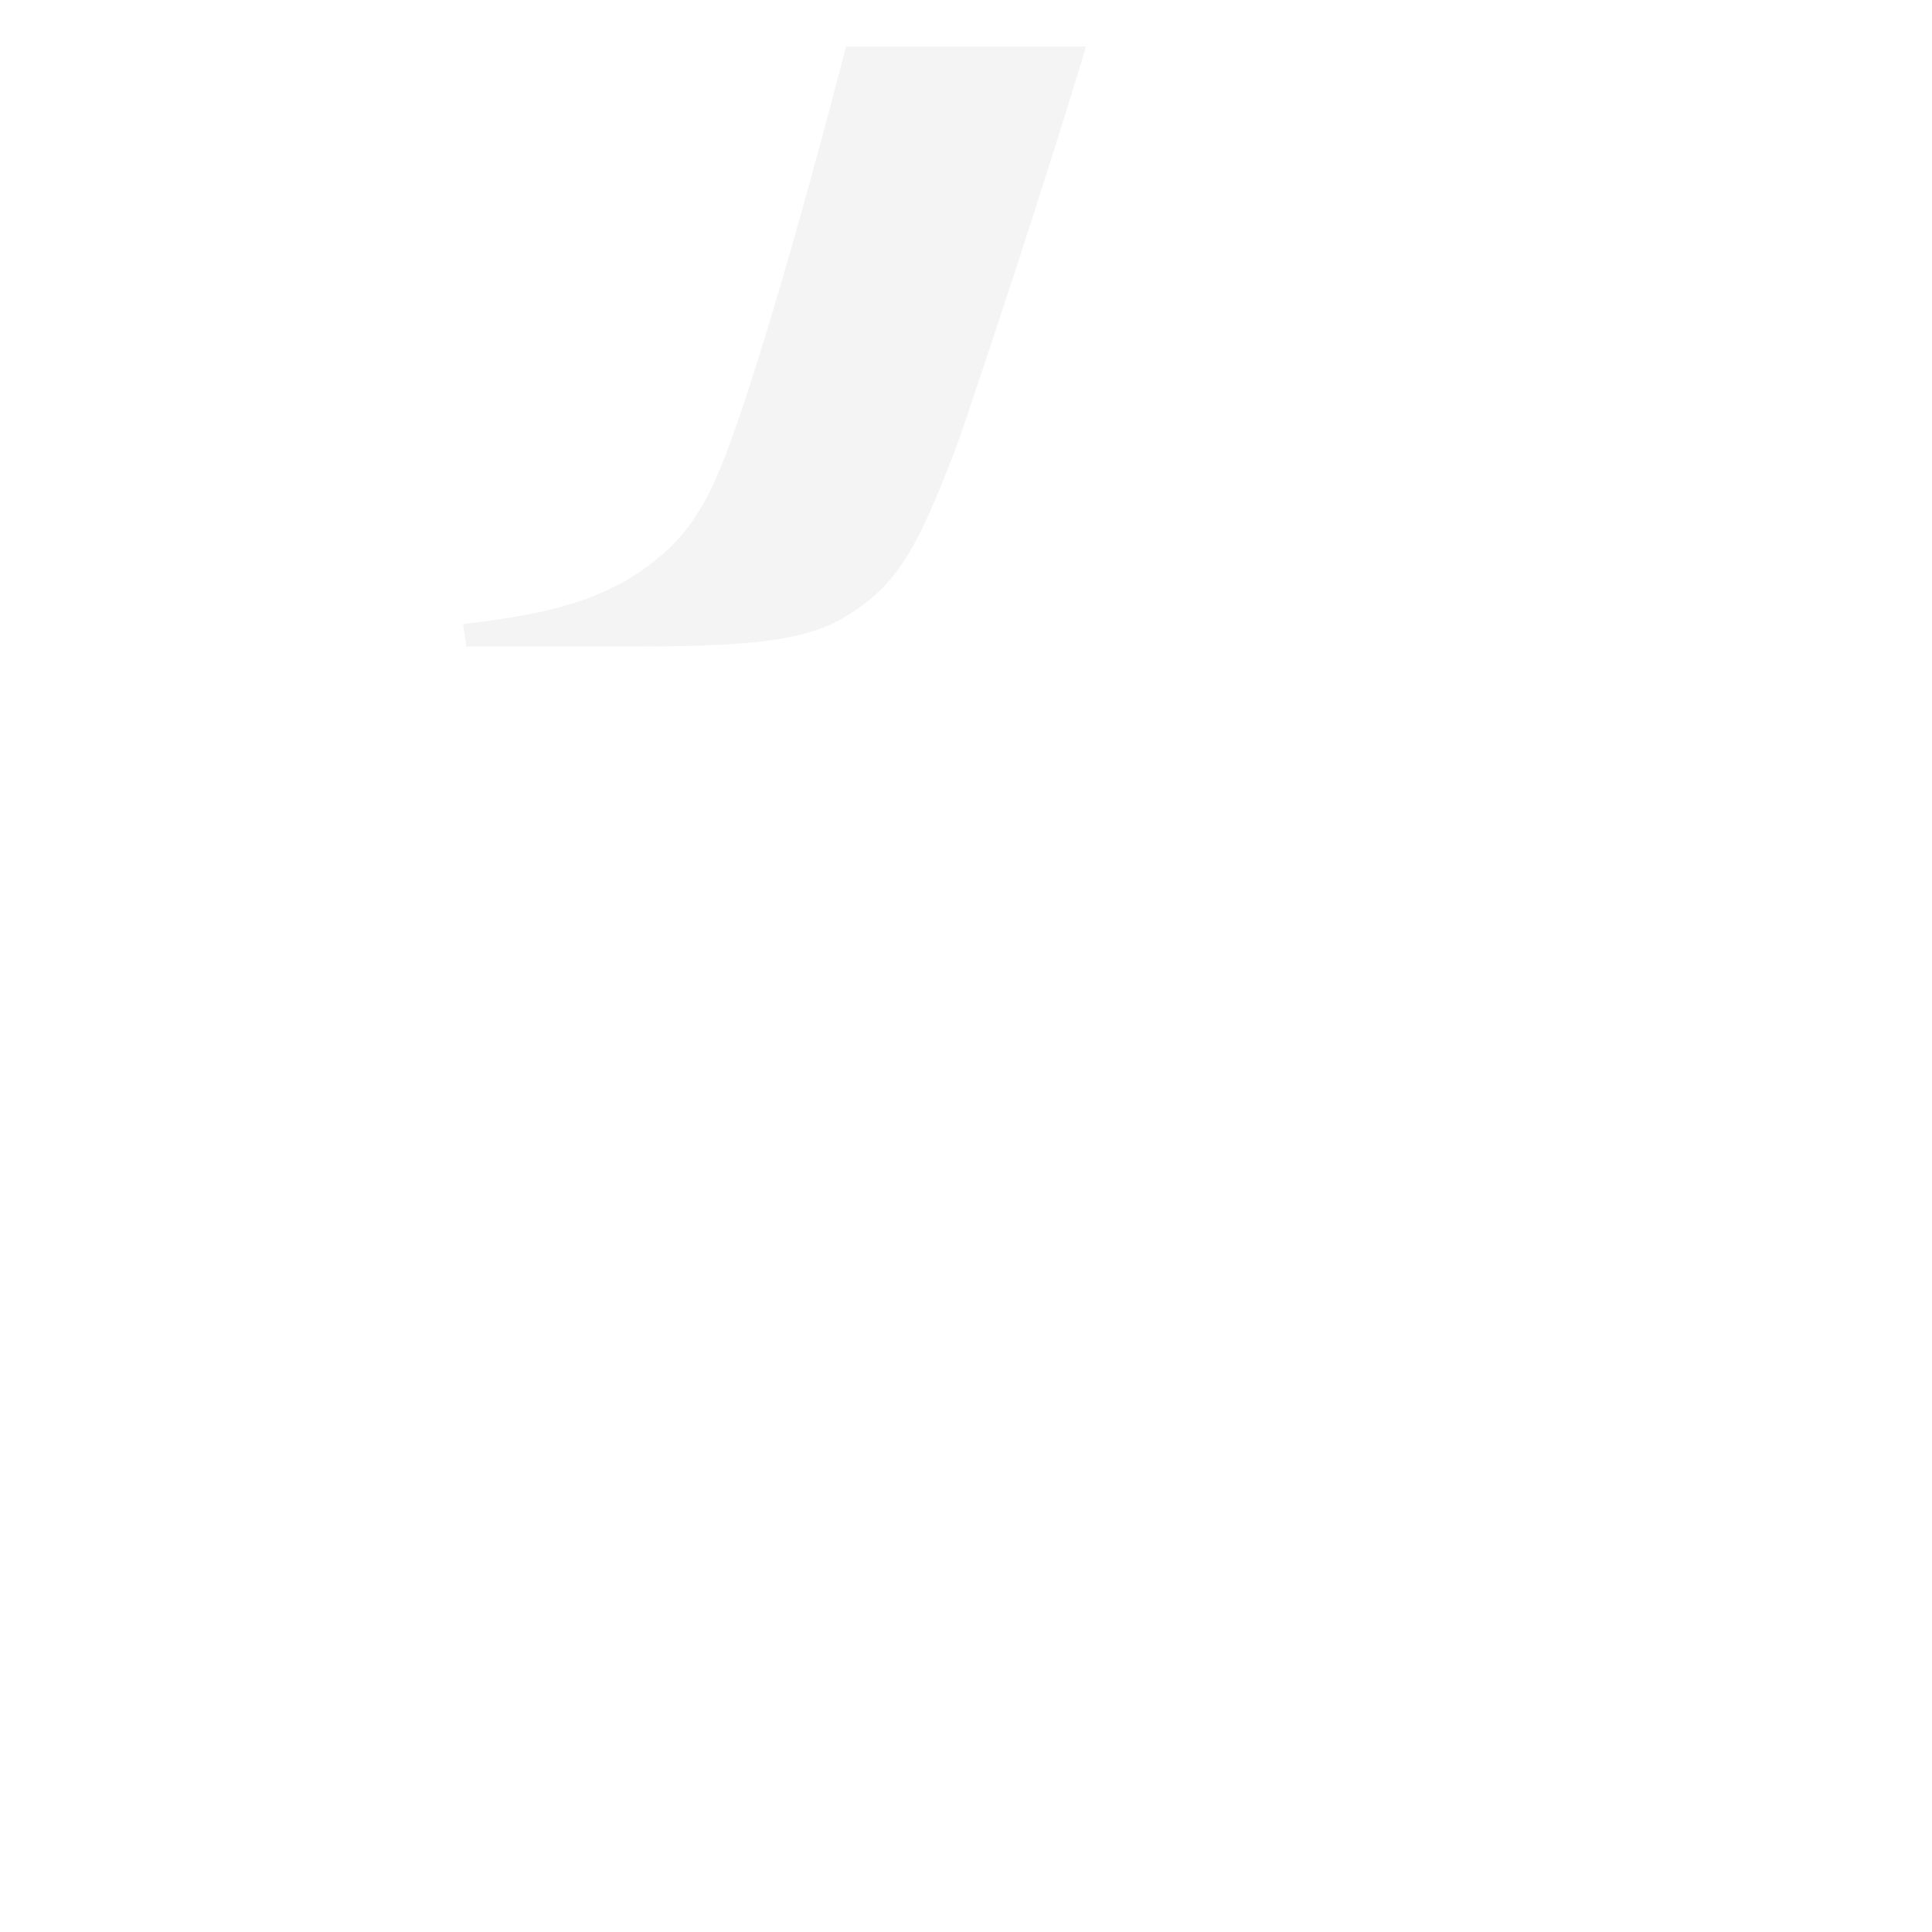<?xml version="1.0" encoding="utf-8"?>
<!-- Generator: Adobe Illustrator 27.1.1, SVG Export Plug-In . SVG Version: 6.00 Build 0)  -->
<svg version="1.1" id="Layer_1" focusable="false" xmlns="http://www.w3.org/2000/svg" xmlns:xlink="http://www.w3.org/1999/xlink"
	 x="0px" y="0px" viewBox="0 0 768 768" style="enable-background:new 0 0 768 768;" xml:space="preserve">
<style type="text/css">
	.st0{fill:#E4E4E4;fill-opacity:0.4;}
</style>
<path class="st0" d="M185.4,257h68.1c54.5,0,71-3.9,86.4-14.3c15.3-10.4,23.3-22.5,34.9-51.4c5.1-12.7,6.3-16.1,9.9-26.8
	c30.4-90,47-146,47-146h-95.4c0,0-24.5,96.1-44,151.8c-10.2,29.2-18.2,43-36.4,55.9c-21.1,15-46.1,18.7-71.8,21.9L185.4,257
	L185.4,257z"/>
</svg>
